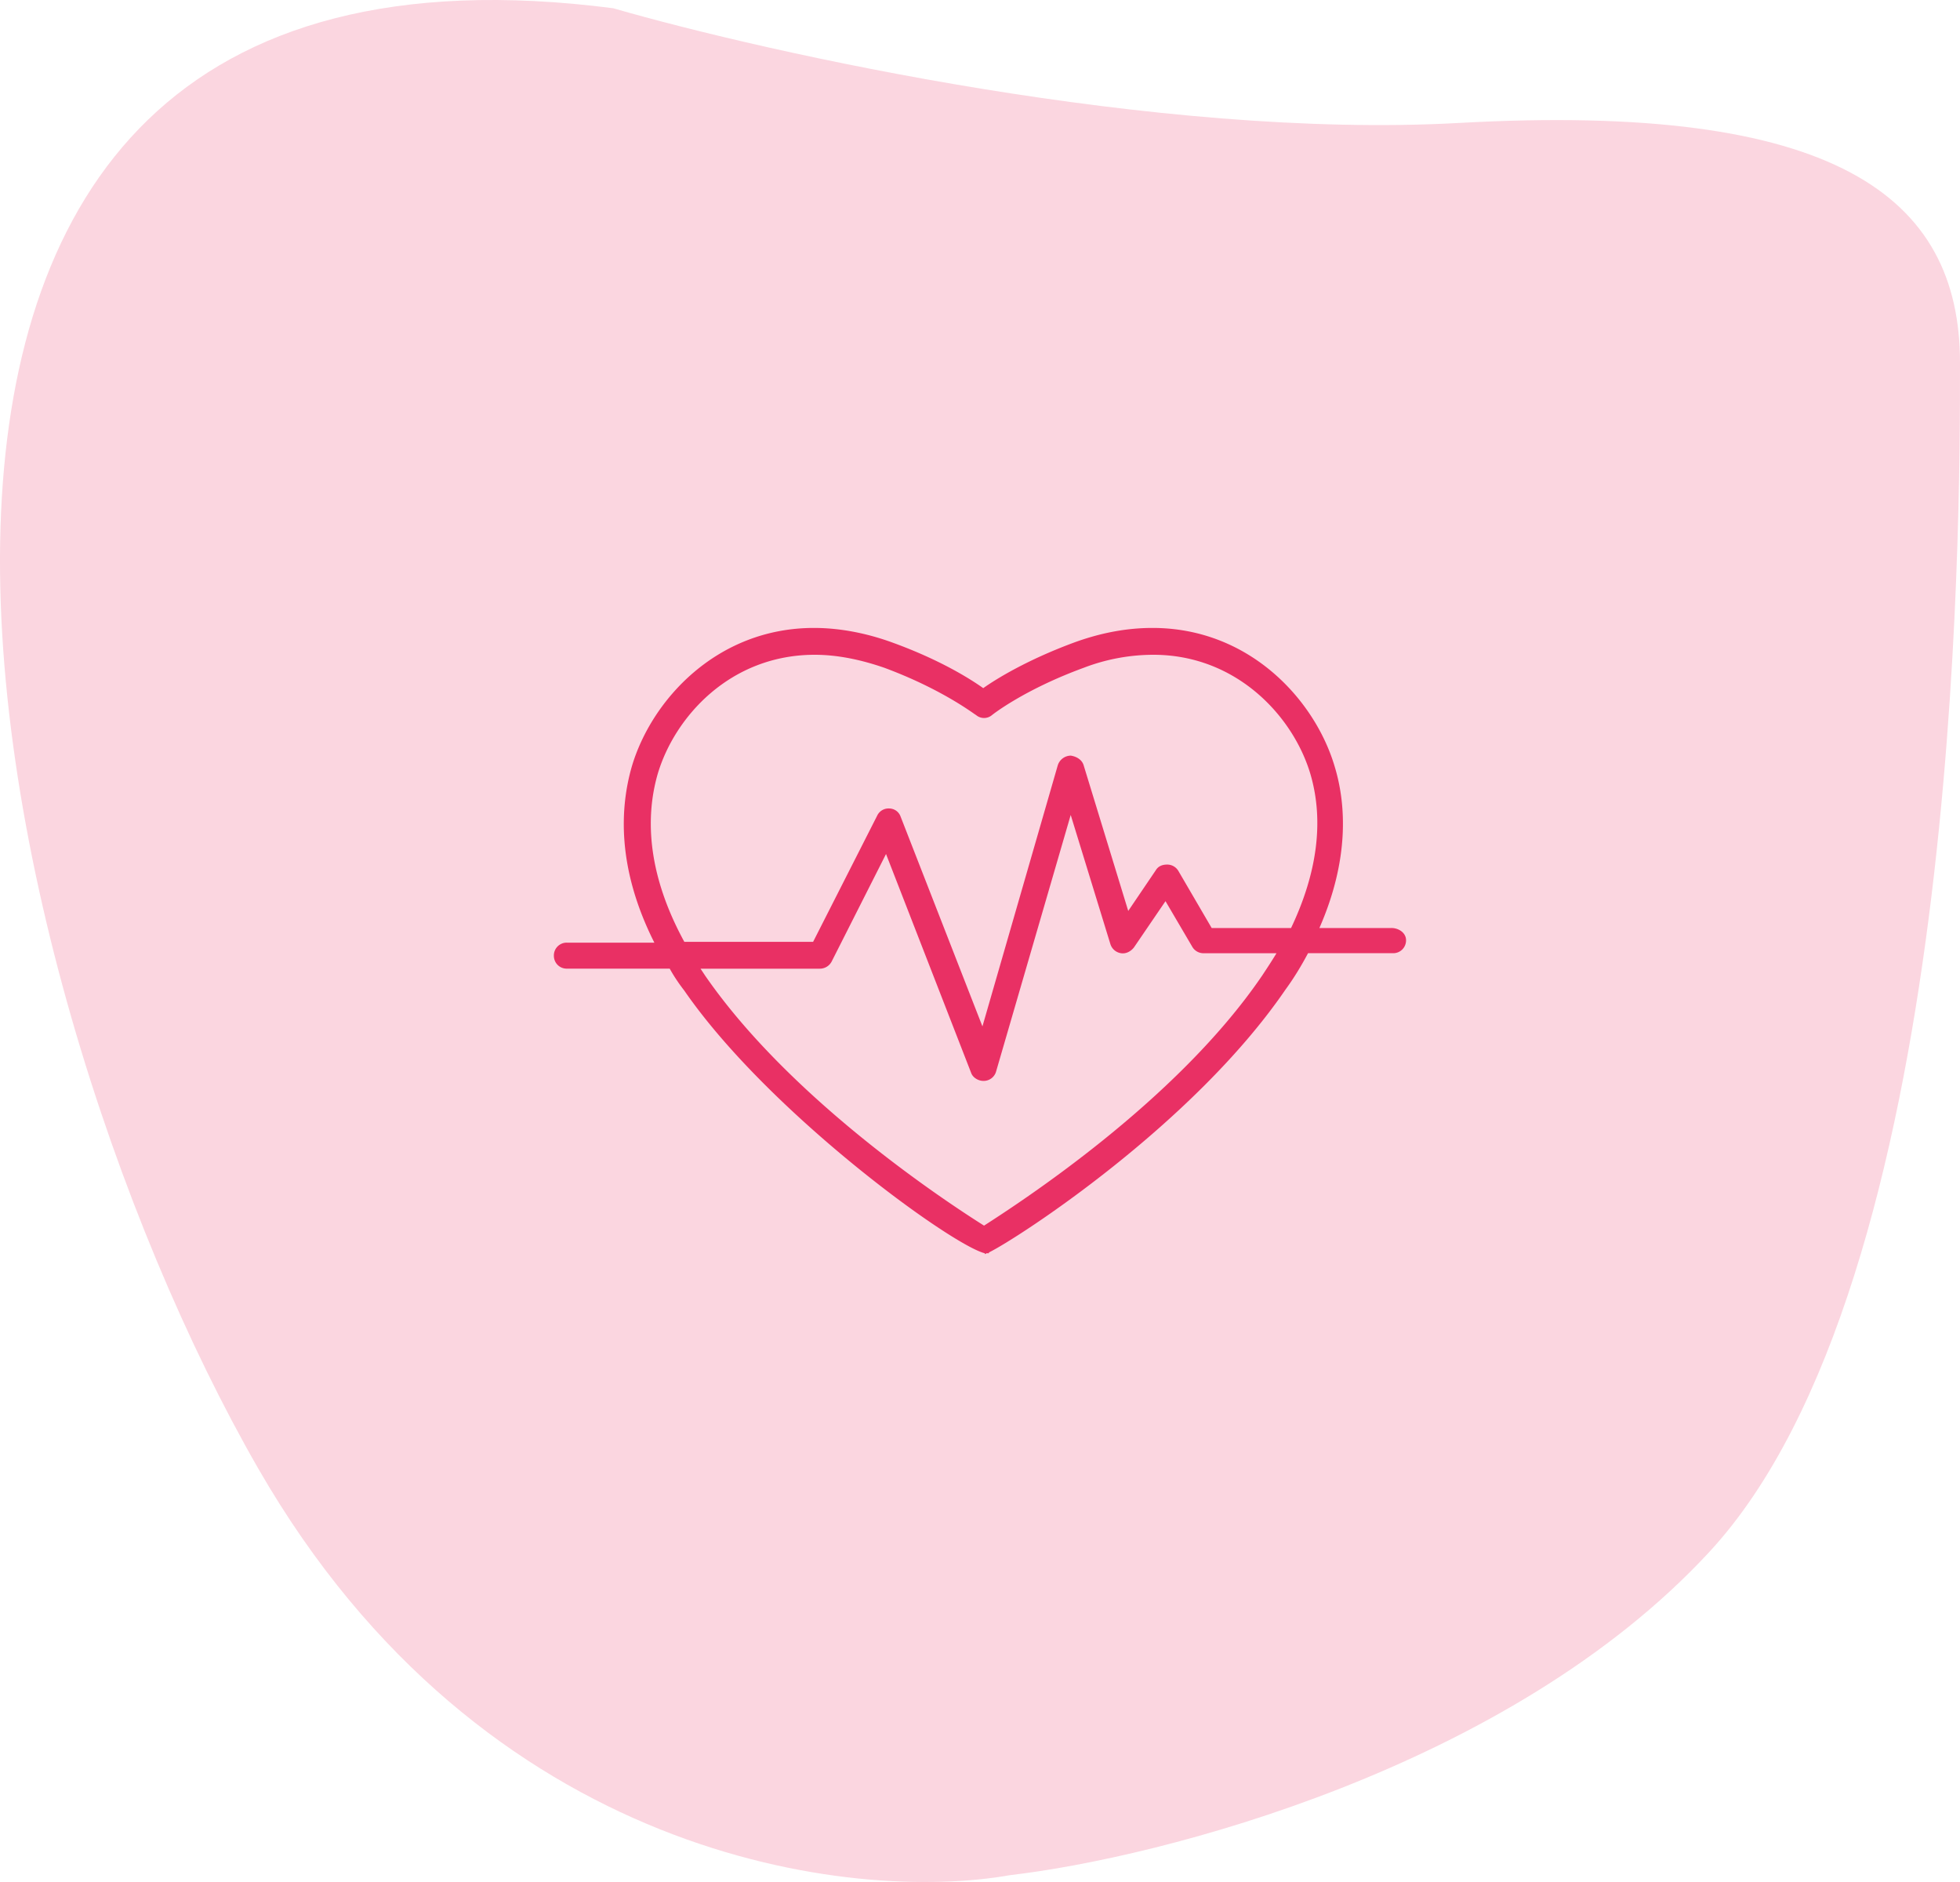 <svg width="75" height="72" fill="none" xmlns="http://www.w3.org/2000/svg"><path d="M55.823 4.704c-11.506.639-26.367-2.66-32.36-4.389-33.56-4.332-24.37 37.108-13.584 55.862 8.63 15.003 22.773 16.626 28.765 15.562 5.727-.666 19.097-4.07 26.768-12.37C75 48.995 75 20.266 75 13.882c0-6.385-4.794-9.976-19.177-9.178z" fill="#FBD6E0"/><g clip-path="url(#clip0)"><path d="M53.246 35.503h-2.759c1.147-2.613 1.023-4.729.59-6.16-.745-2.55-3.255-5.32-6.975-5.32-.992 0-1.984.187-3.007.56-1.767.654-2.944 1.37-3.471 1.743-.527-.374-1.674-1.09-3.472-1.743-1.023-.373-2.046-.56-3.007-.56-3.72 0-6.23 2.77-6.974 5.32-.434 1.524-.589 3.827.868 6.72H21.69a.49.49 0 0 0-.496.498c0 .28.217.497.496.497h3.937c.155.28.34.56.558.84 3.224 4.667 10.229 9.738 11.5 10.049v.03s.03 0 .062-.03h.093v-.031c1.084-.53 7.81-4.885 11.344-10.049.341-.466.62-.933.868-1.4h3.255a.49.49 0 0 0 .496-.498c0-.28-.279-.466-.558-.466zm-4.96 1.835c-3.285 4.822-9.33 8.711-10.631 9.551-1.333-.84-7.347-4.76-10.663-9.55l-.186-.28h4.556a.511.511 0 0 0 .465-.28l2.077-4.107 3.255 8.368c.062.187.279.312.465.312h.03a.494.494 0 0 0 .466-.374l2.851-9.8 1.52 4.947a.506.506 0 0 0 .402.342c.186.031.372-.062.496-.218l1.209-1.773 1.023 1.742a.495.495 0 0 0 .434.25h2.79c-.187.31-.373.59-.558.87zm1.117-1.835h-3.038l-1.271-2.178a.495.495 0 0 0-.434-.249c-.186 0-.341.063-.434.218l-1.054 1.556-1.705-5.569c-.062-.218-.279-.342-.496-.373a.53.53 0 0 0-.496.373l-2.882 9.986-3.131-8.026a.466.466 0 0 0-.434-.311.48.48 0 0 0-.465.28l-2.449 4.822h-4.928c-1.24-2.271-1.581-4.449-1.023-6.409.65-2.209 2.79-4.573 6.013-4.573.868 0 1.767.187 2.666.498 2.263.84 3.472 1.804 3.503 1.804a.47.47 0 0 0 .62 0s1.208-.964 3.502-1.804a7.47 7.47 0 0 1 2.666-.498c3.193 0 5.362 2.364 6.013 4.573.527 1.804.248 3.796-.743 5.88z" fill="#E93064"/></g><defs><clipPath id="clip0"><path fill="#fff" transform="translate(21.195 19.637)" d="M0 0h32.609v32.727H0z"/></clipPath></defs></svg>